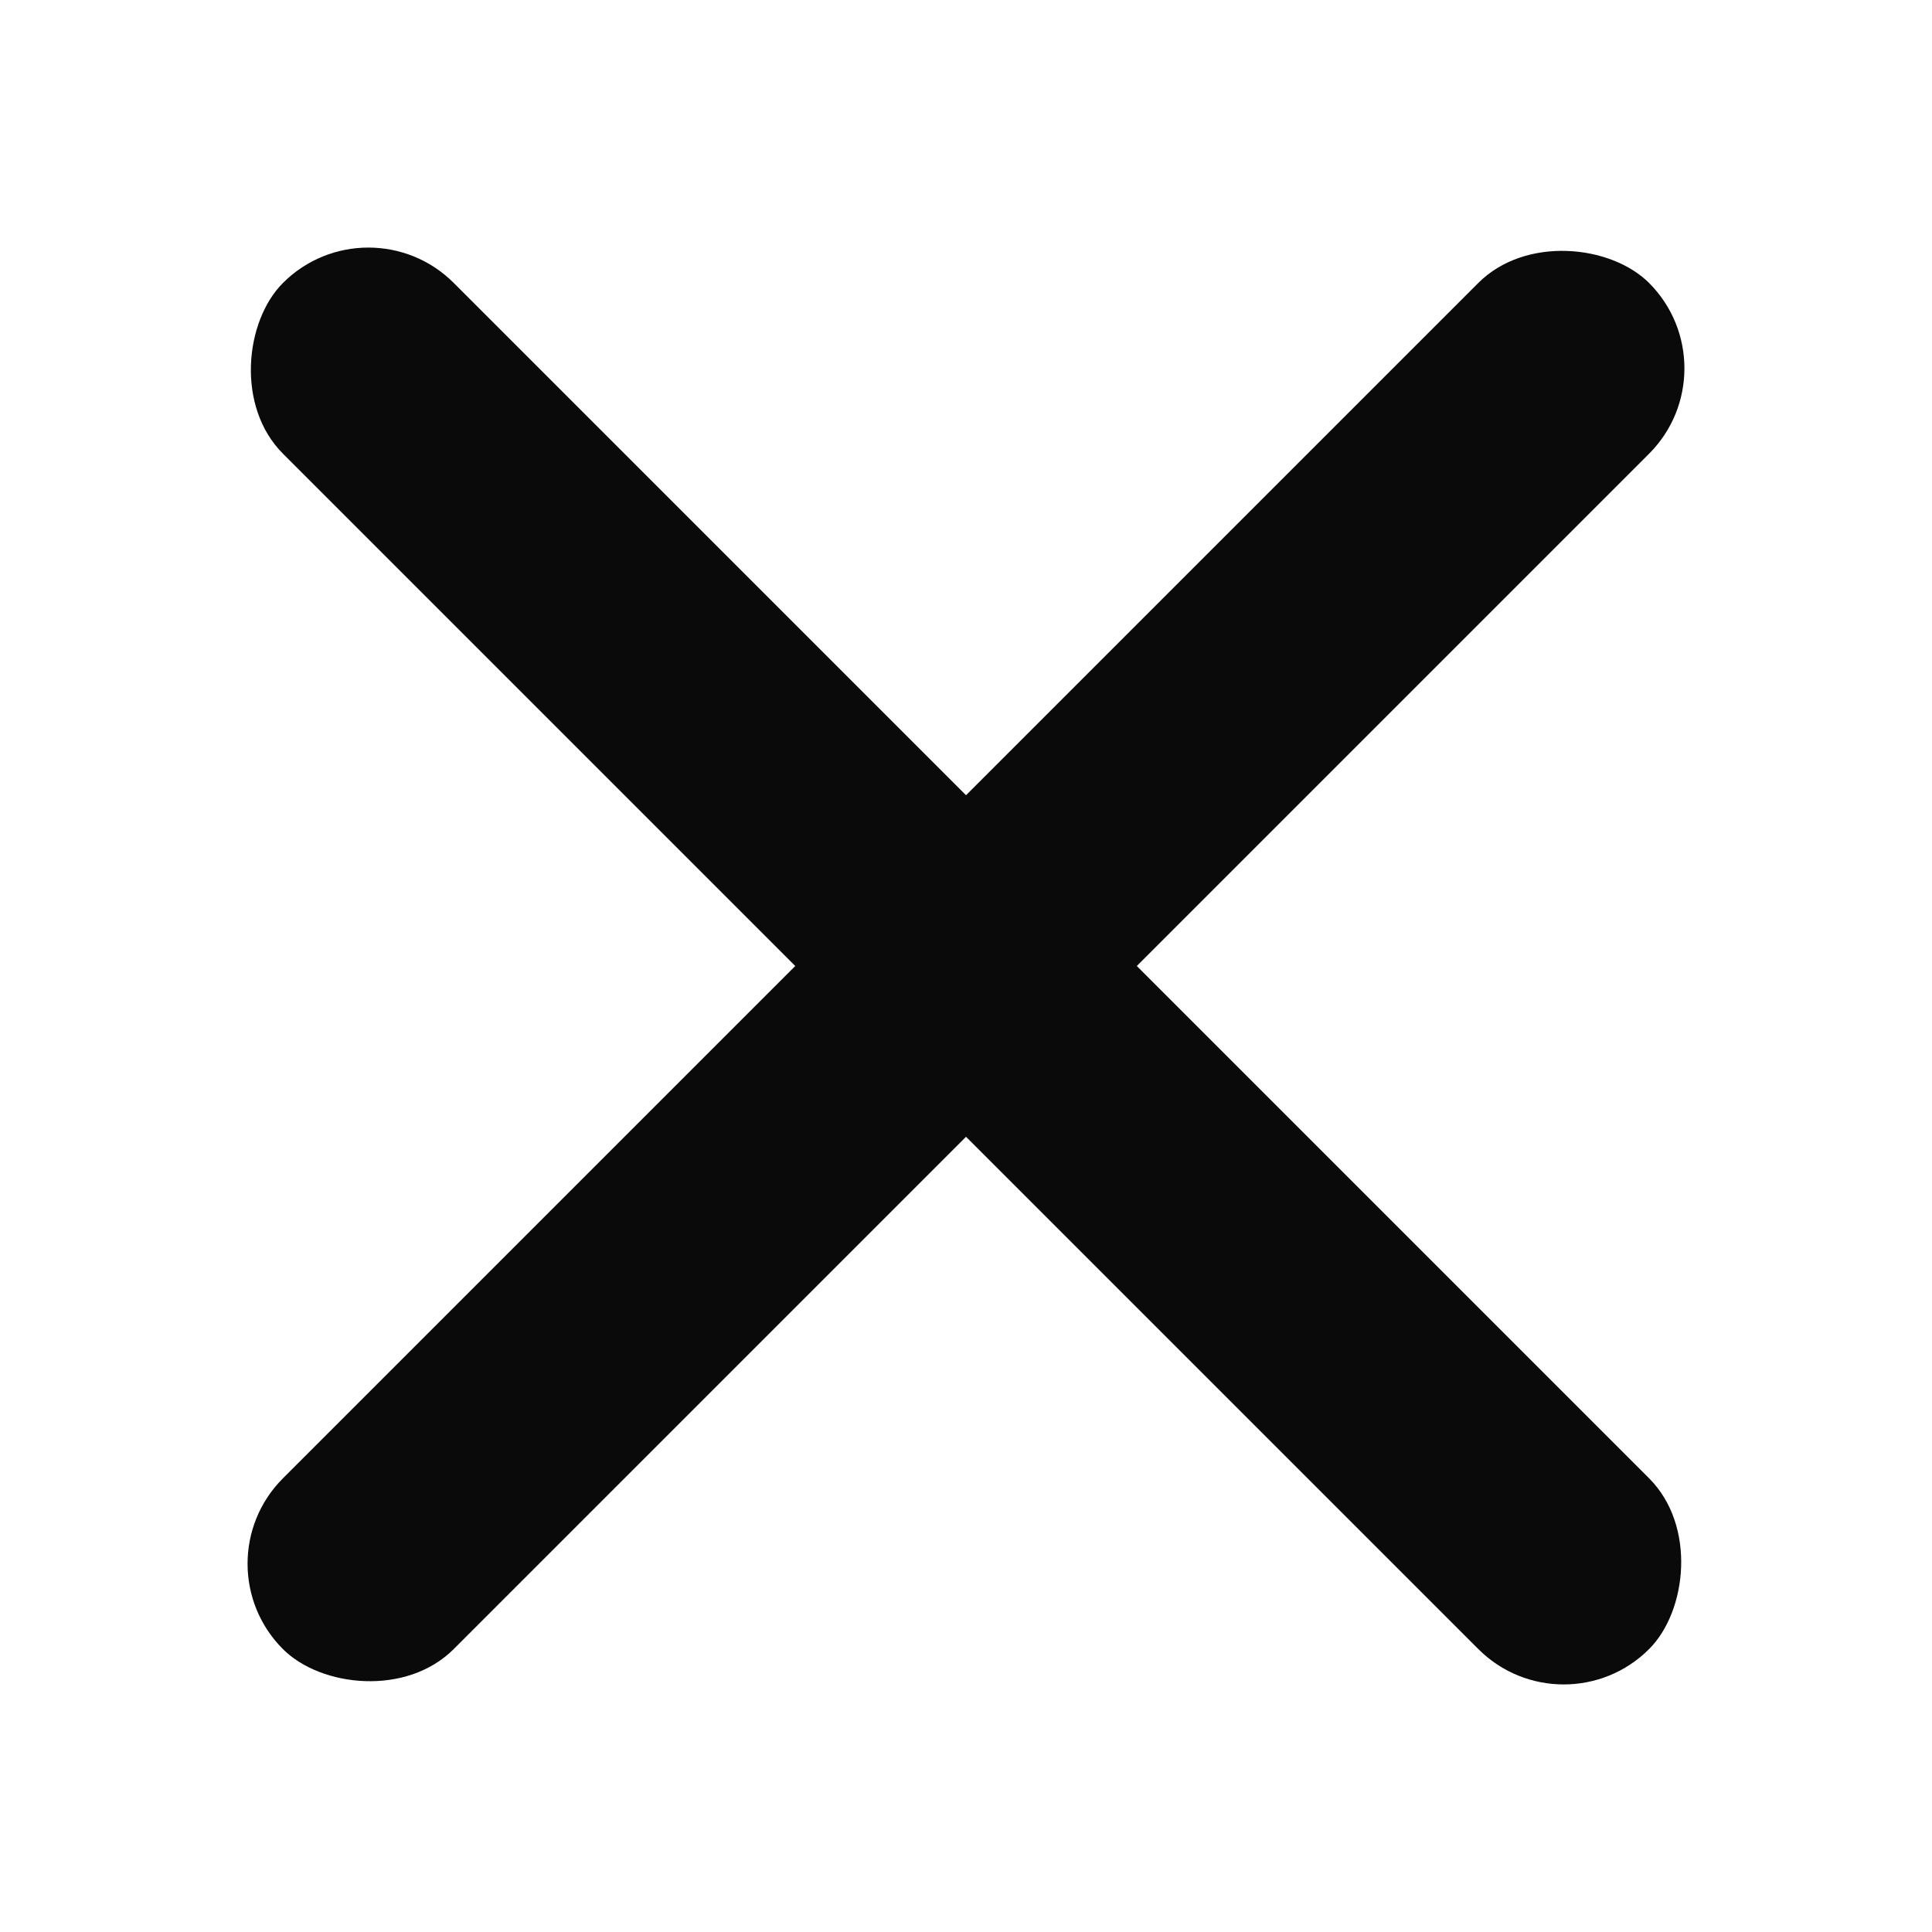 <svg width="16" height="16" viewBox="0 0 16 16" fill="none" xmlns="http://www.w3.org/2000/svg">
<rect x="12.95" y="14.364" width="16" height="2" rx="1" transform="rotate(-135 12.95 14.364)" fill="#0A0A0A"/>
<rect x="1.636" y="12.95" width="16" height="2" rx="1" transform="rotate(-45 1.636 12.95)" fill="#0A0A0A"/>
</svg>
